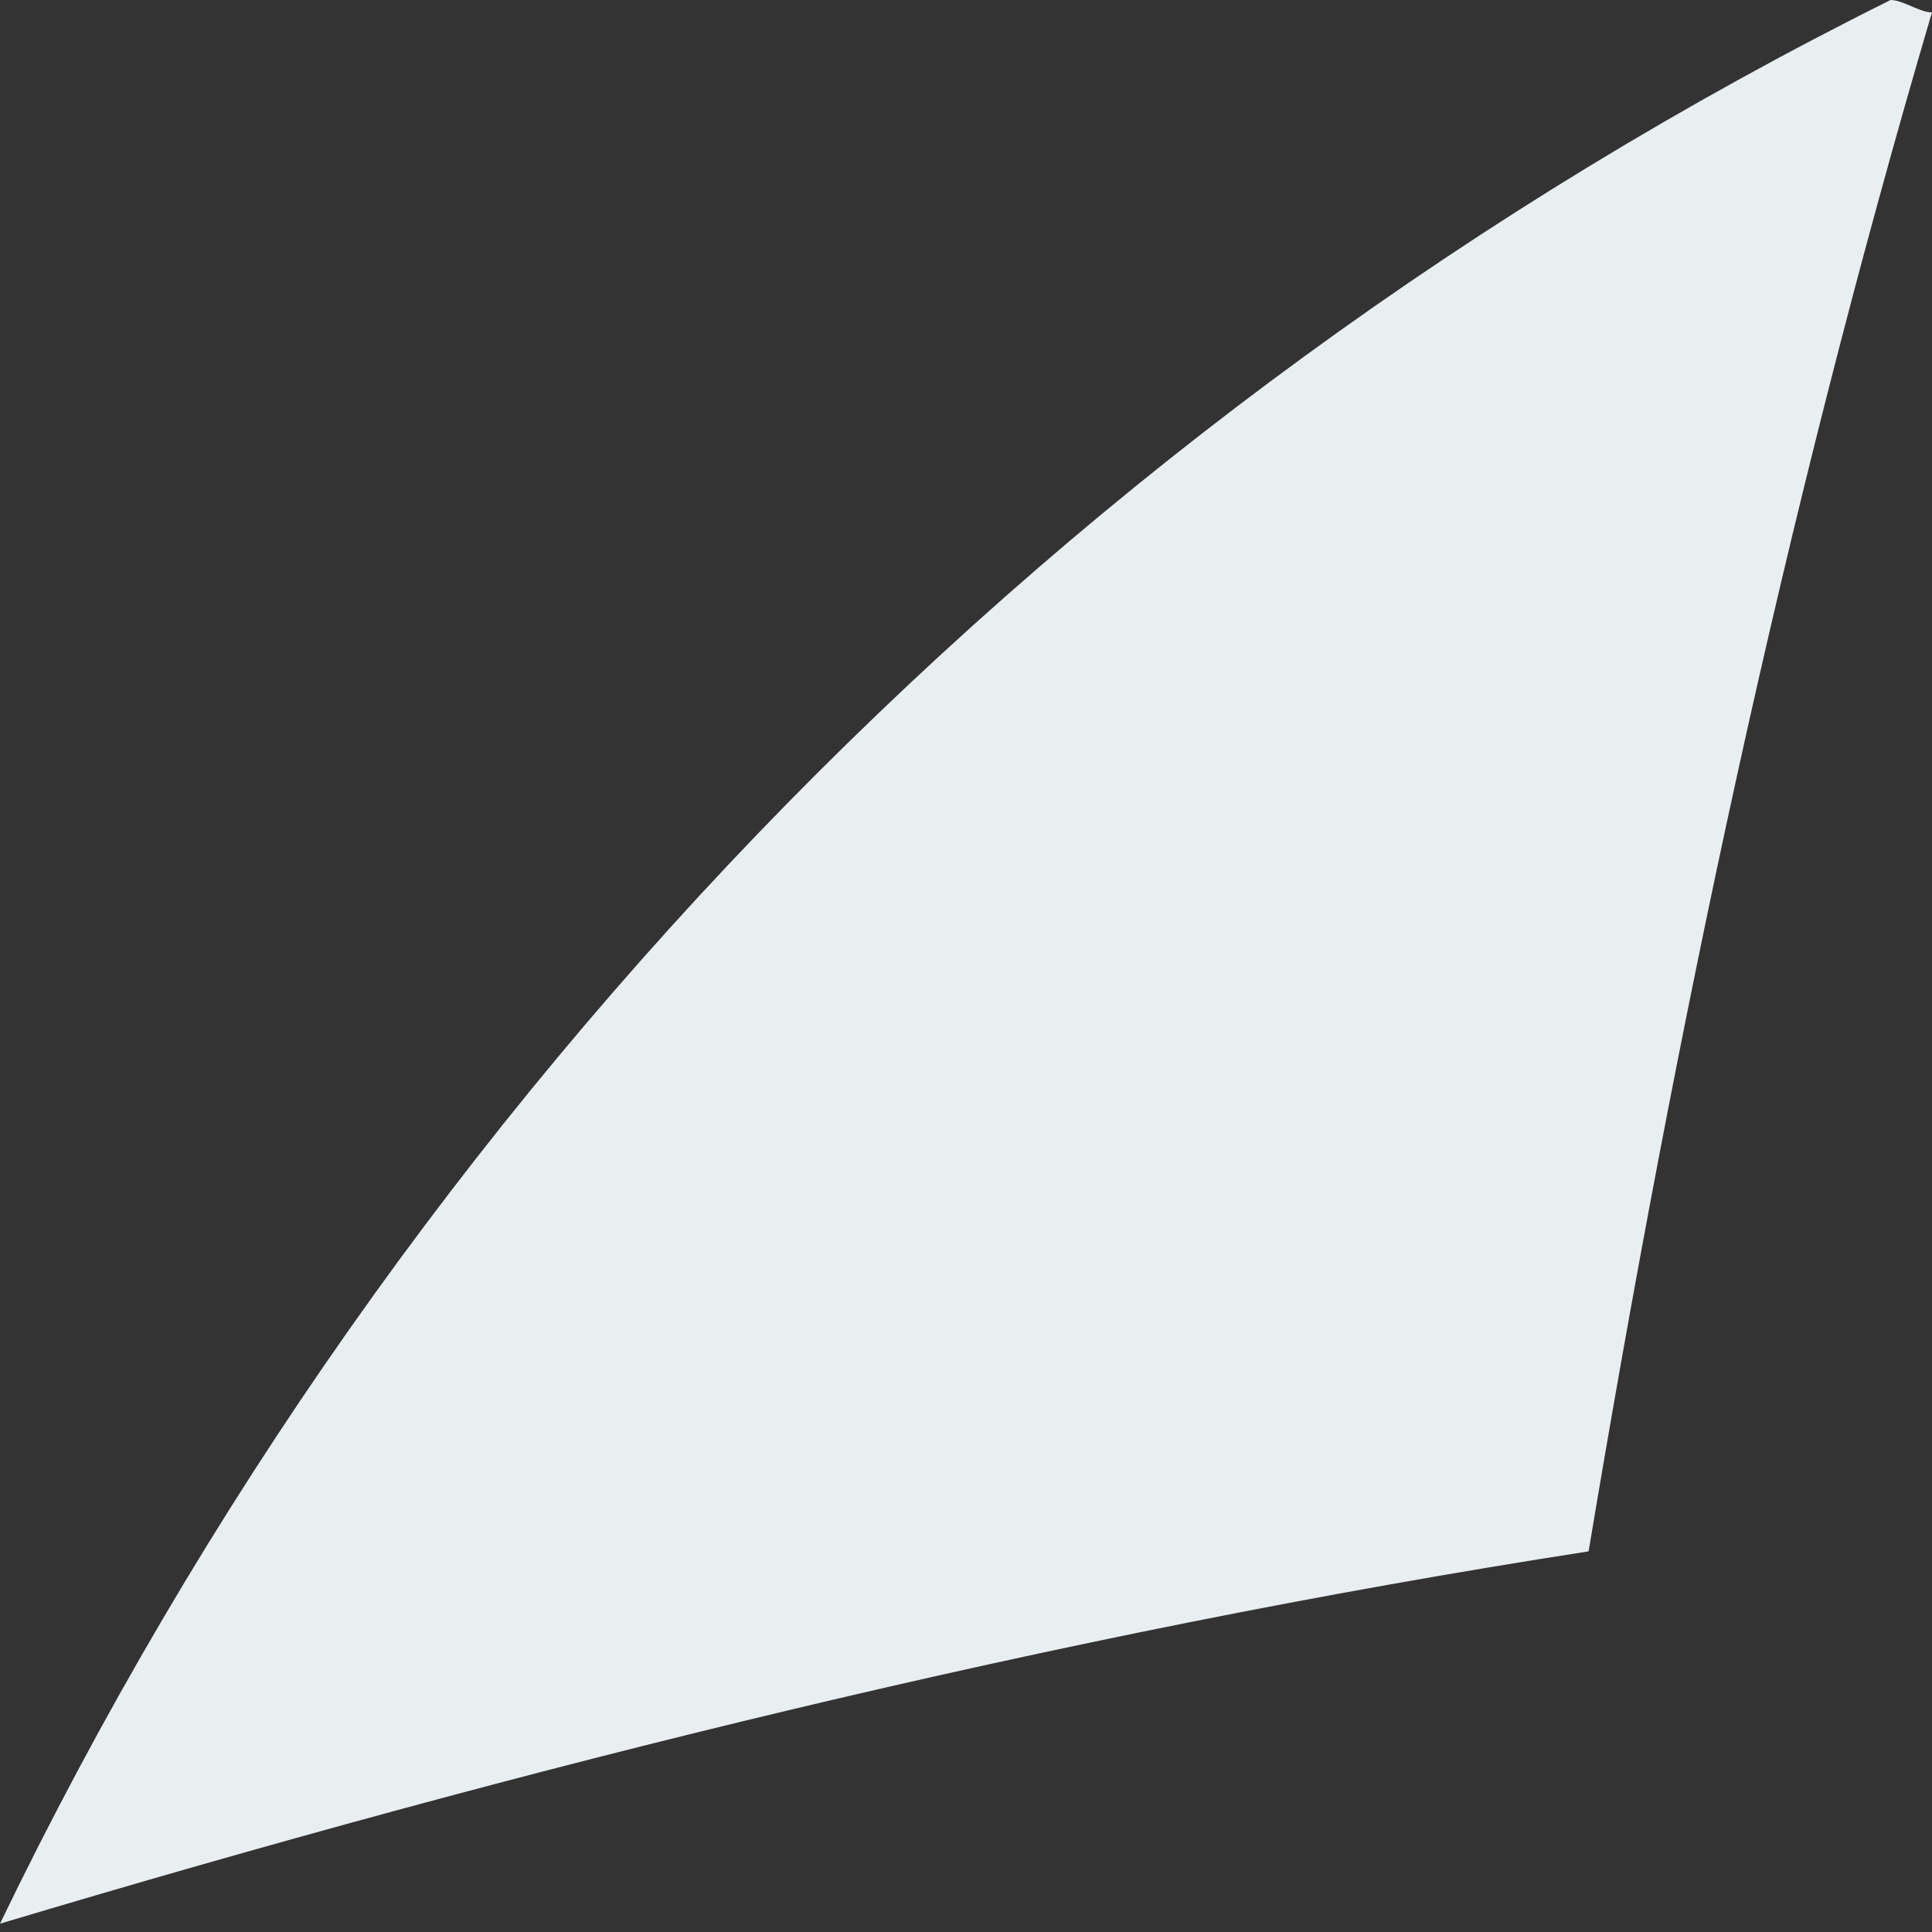 <?xml version="1.0" encoding="UTF-8"?> <svg xmlns="http://www.w3.org/2000/svg" width="55" height="55" viewBox="0 0 55 55" fill="none"><rect x="0" y="0" width="55" height="55" fill="#333333" stroke="none"/> <path d="M54.999 0.353C50.759 14.721 47.697 29.325 45.224 44.164C30.032 46.52 14.957 50.288 0 54.763C11.424 31.091 30.385 11.659 53.821 0C54.175 0 54.646 0.353 54.999 0.353Z" fill="#E9EEF1"></path> </svg> 